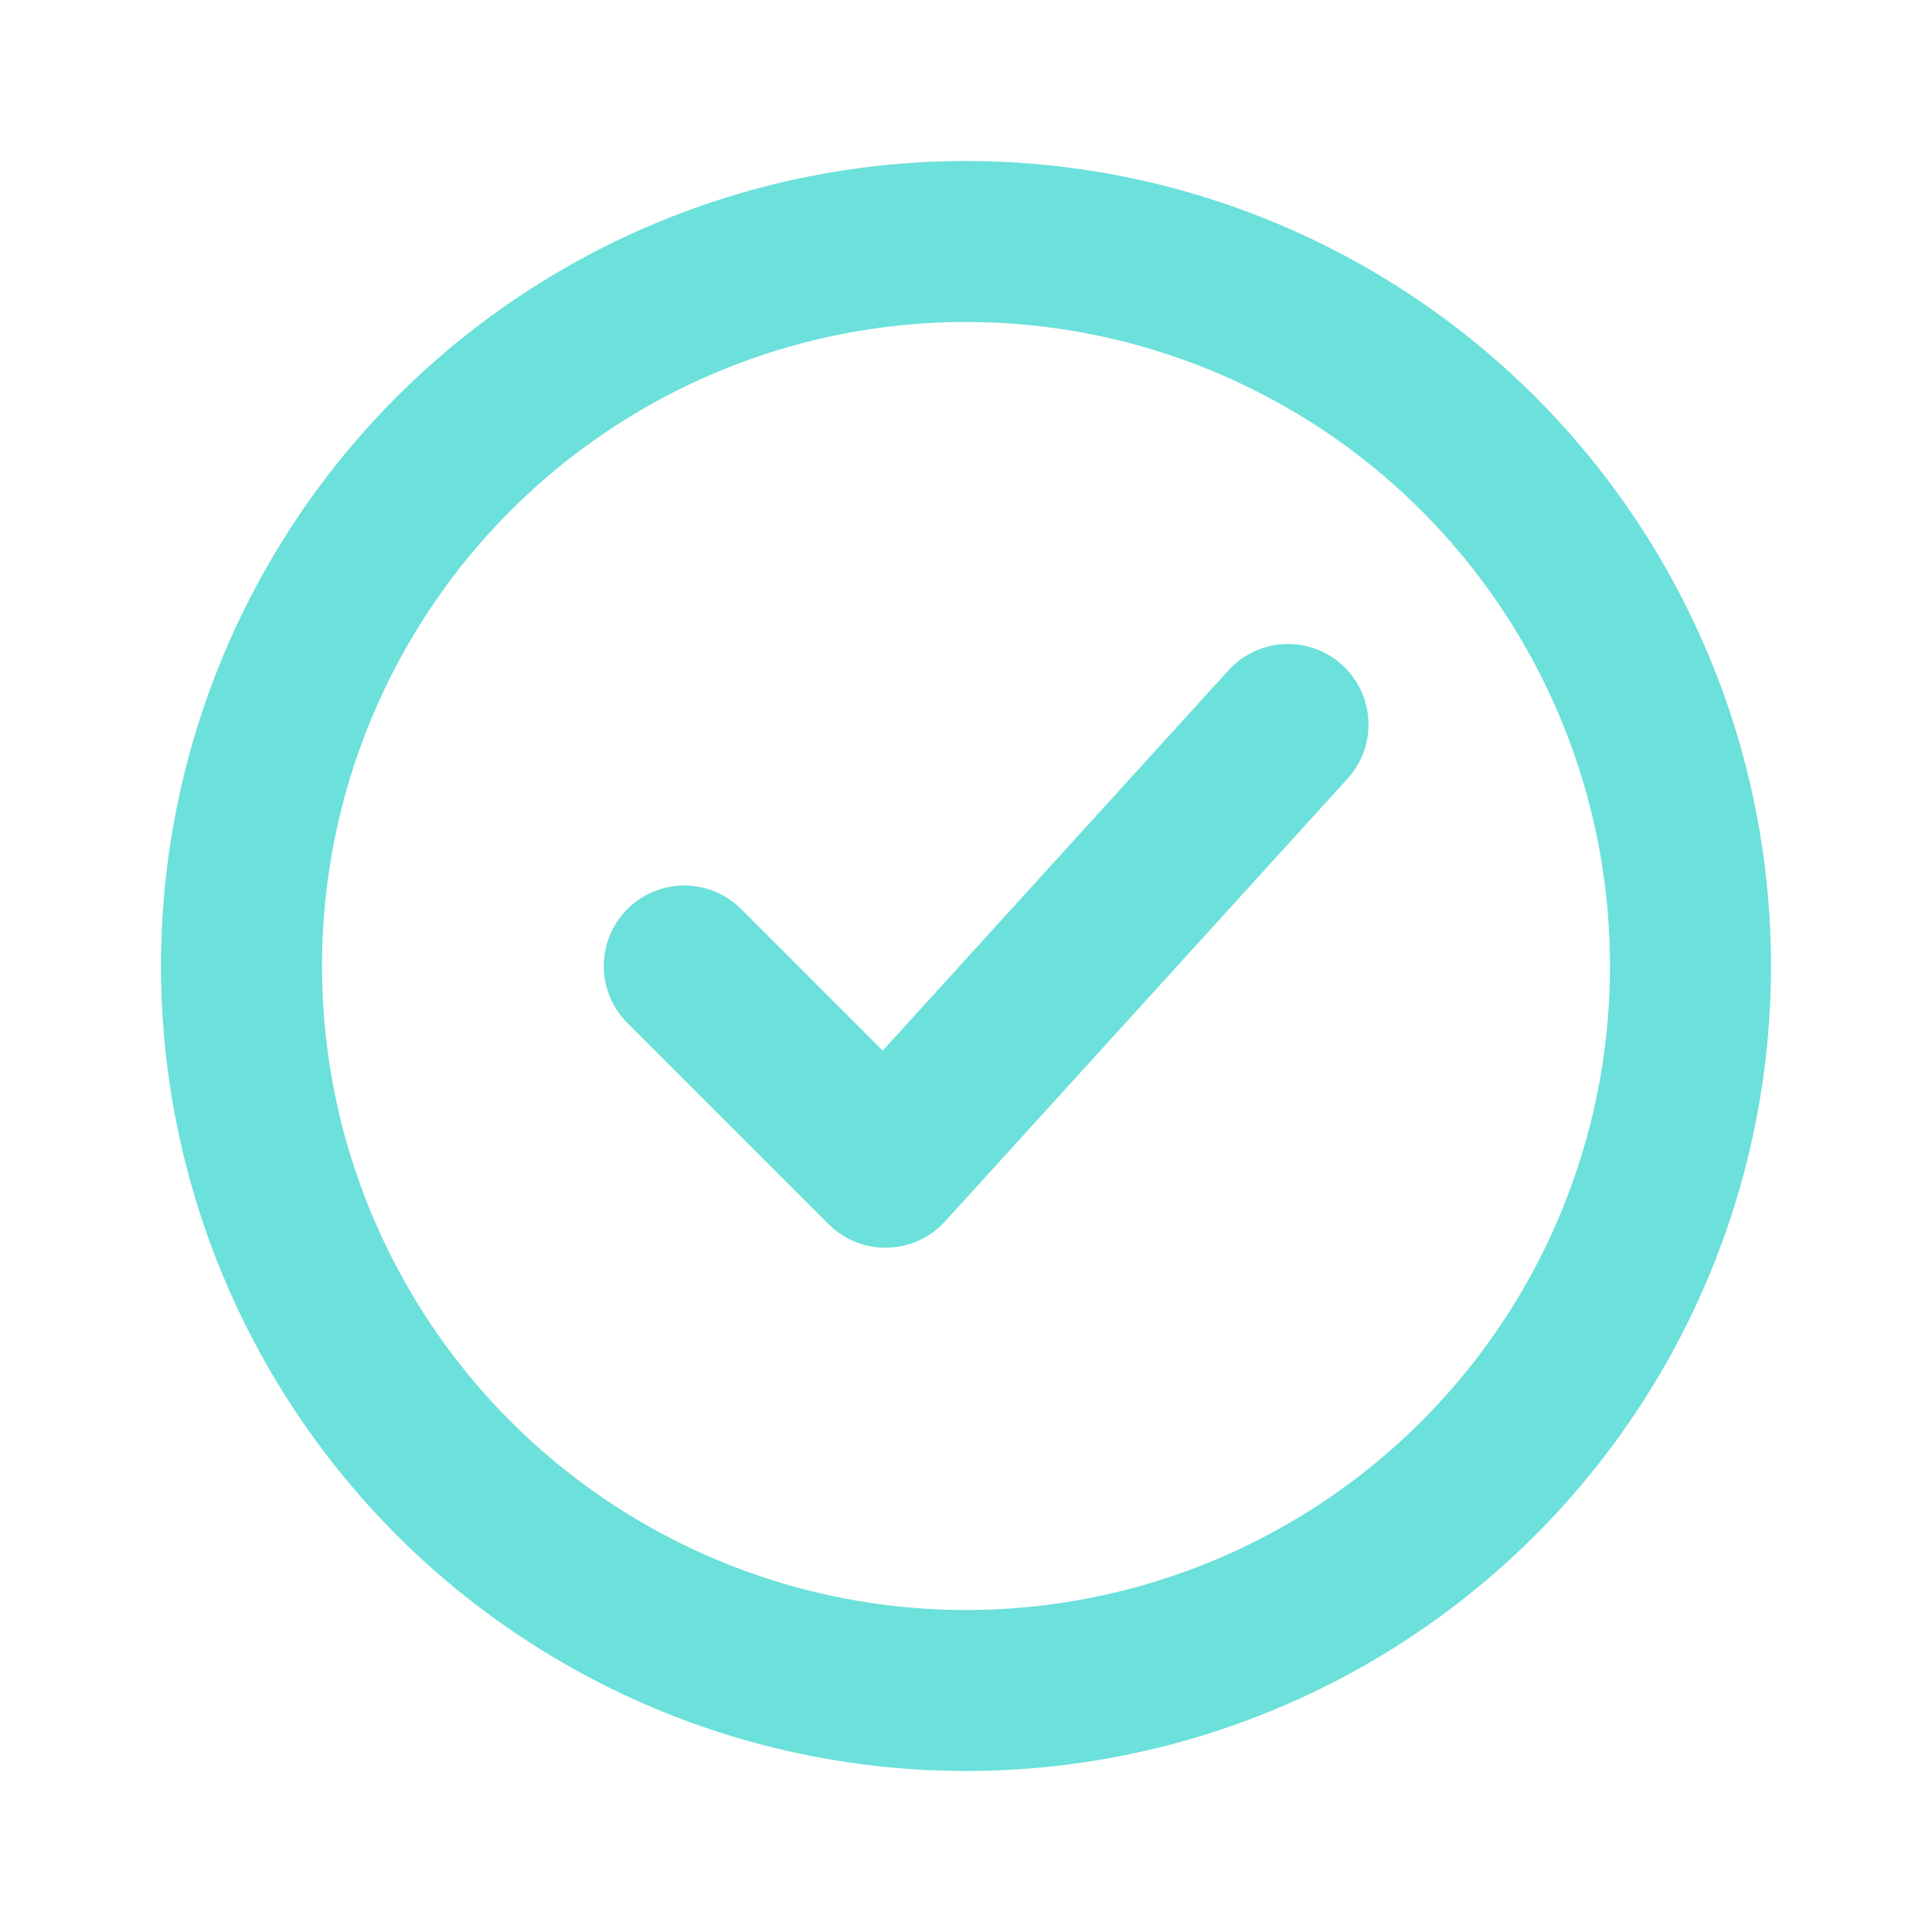 <svg width="36" height="36" fill="none" xmlns="http://www.w3.org/2000/svg">
    <circle cx="18" cy="18" r="13.5" stroke="#6CE0DA" stroke-width="3" stroke-linecap="round" stroke-linejoin="round"/>
    <path d="m24 13.5-7.5 8.25L12.75 18" stroke="#6CE0DA" stroke-width="3" stroke-linecap="round" stroke-linejoin="round"/>
</svg>
